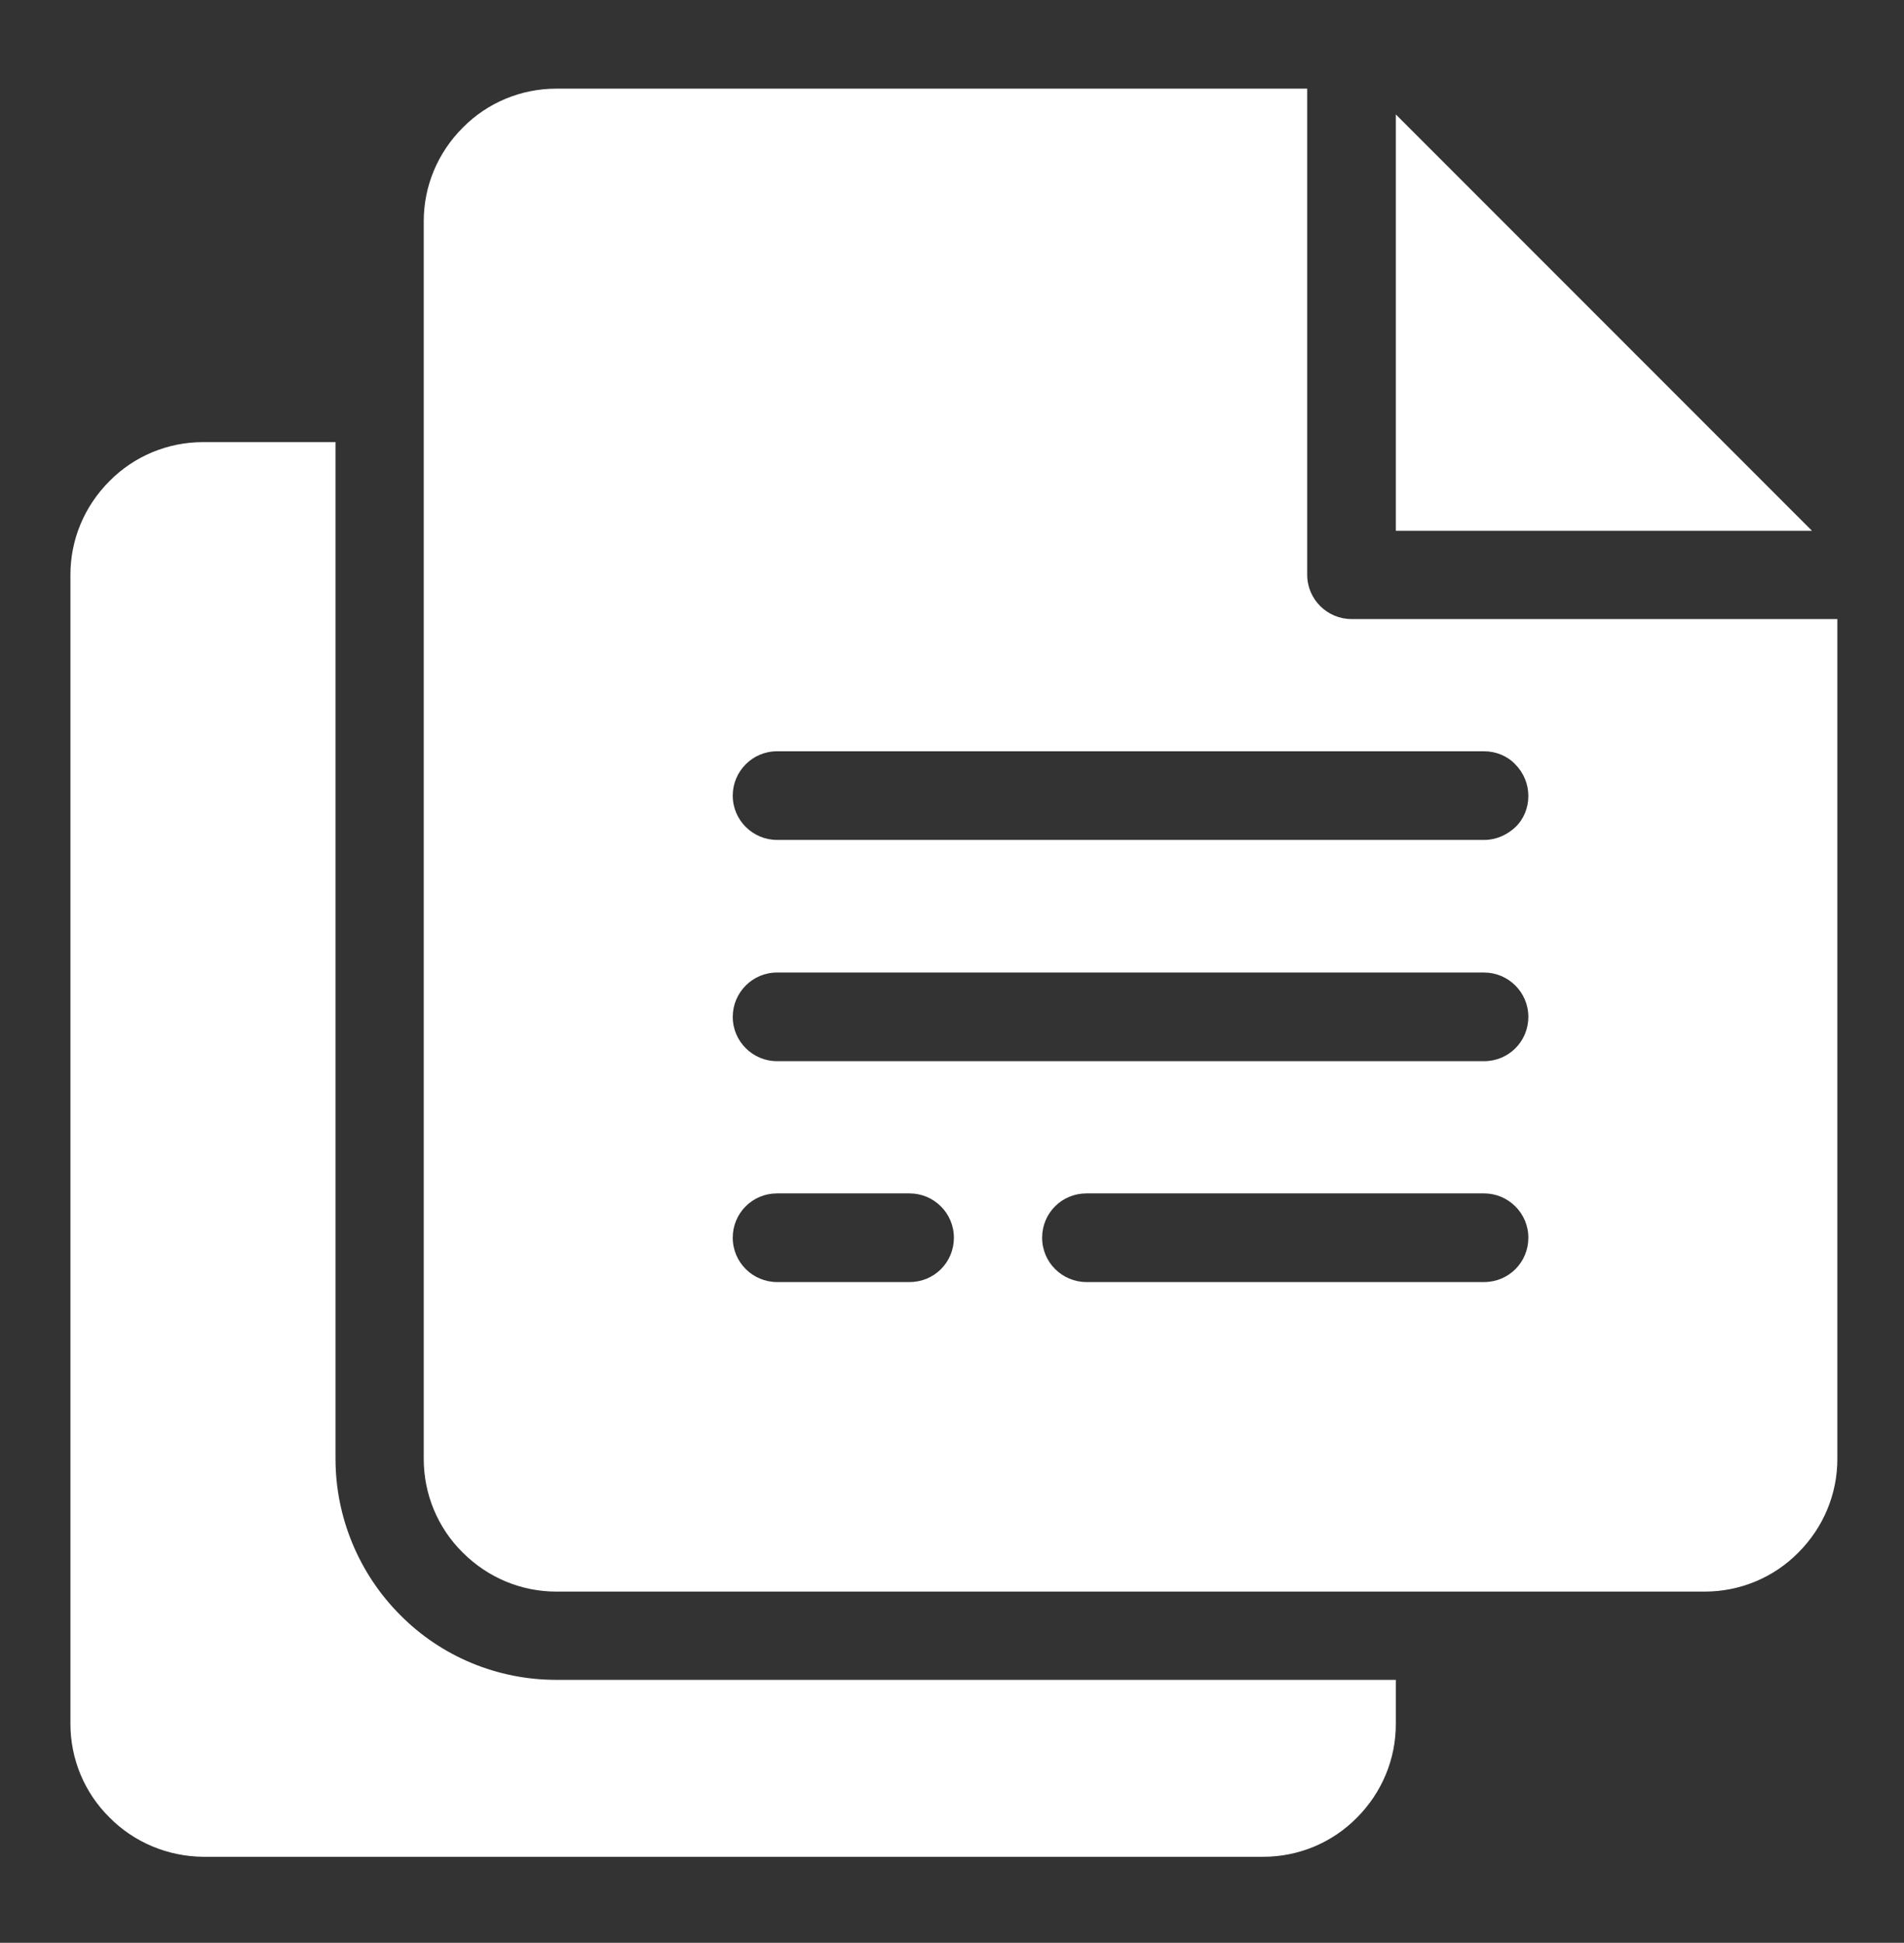 <?xml version="1.0" encoding="utf-8"?>
<!-- Generator: Adobe Illustrator 23.0.3, SVG Export Plug-In . SVG Version: 6.00 Build 0)  -->
<svg version="1.1" id="Layer_1" xmlns="http://www.w3.org/2000/svg" xmlns:xlink="http://www.w3.org/1999/xlink" x="0px" y="0px"
	 viewBox="0 0 502.8 512.8" style="enable-background:new 0 0 502.8 512.8;" xml:space="preserve">
<rect x="0" y="0" width="502.8" height="512.8" fill="#333333" stroke="none"/>
<style type="text/css">
	.st0{fill:#FFFFFF;}
</style>
<g>
	<path class="st0" d="M53.6,490.1h280c9.3,0,18.2-3.7,24.7-10.3c6.6-6.6,10.3-15.4,10.3-24.7v-11.7H146.9
		c-15.5,0-30.3-6.1-41.2-17.1c-10.9-10.9-17.1-25.8-17.1-41.2V116.7h-35c-9.3,0-18.2,3.7-24.7,10.3c-6.6,6.6-10.3,15.4-10.3,24.7
		v303.3c0,9.3,3.7,18.2,10.3,24.7C35.4,486.3,44.3,490,53.6,490.1L53.6,490.1z"/>
	<path class="st0" d="M368.6,140.1h109.9L368.6,30.2V140.1z"/>
	<path class="st0" d="M345.2,151.7V23.4H146.9c-9.3,0-18.2,3.7-24.7,10.3c-6.6,6.6-10.3,15.4-10.3,24.7v326.7
		c0,9.3,3.7,18.2,10.3,24.7c6.6,6.6,15.4,10.3,24.7,10.3h303.3c9.3,0,18.2-3.7,24.7-10.3c6.6-6.6,10.3-15.4,10.3-24.7V163.4H356.9
		C350.5,163.4,345.2,158.2,345.2,151.7L345.2,151.7z M240.2,338.4h-35c-6.4,0-11.7-5.2-11.7-11.7s5.2-11.7,11.7-11.7h35
		c6.4,0,11.7,5.2,11.7,11.7S246.7,338.4,240.2,338.4z M391.9,338.4h-105c-6.4,0-11.7-5.2-11.7-11.7s5.2-11.7,11.7-11.7h105
		c6.4,0,11.7,5.2,11.7,11.7S398.4,338.4,391.9,338.4z M391.9,280.1l-186.7,0c-6.4,0-11.7-5.2-11.7-11.7c0-6.4,5.2-11.7,11.7-11.7
		h186.7c6.4,0,11.7,5.2,11.7,11.7C403.6,274.9,398.4,280.1,391.9,280.1L391.9,280.1z M403.6,210.1L403.6,210.1
		c0,3.1-1.2,6.1-3.4,8.2s-5.2,3.4-8.2,3.4H205.2c-6.4,0-11.7-5.2-11.7-11.7c0-6.4,5.2-11.7,11.7-11.7h186.7c3.1,0,6.1,1.2,8.2,3.4
		C402.4,204,403.6,207,403.6,210.1L403.6,210.1z"/>
</g>
</svg>
